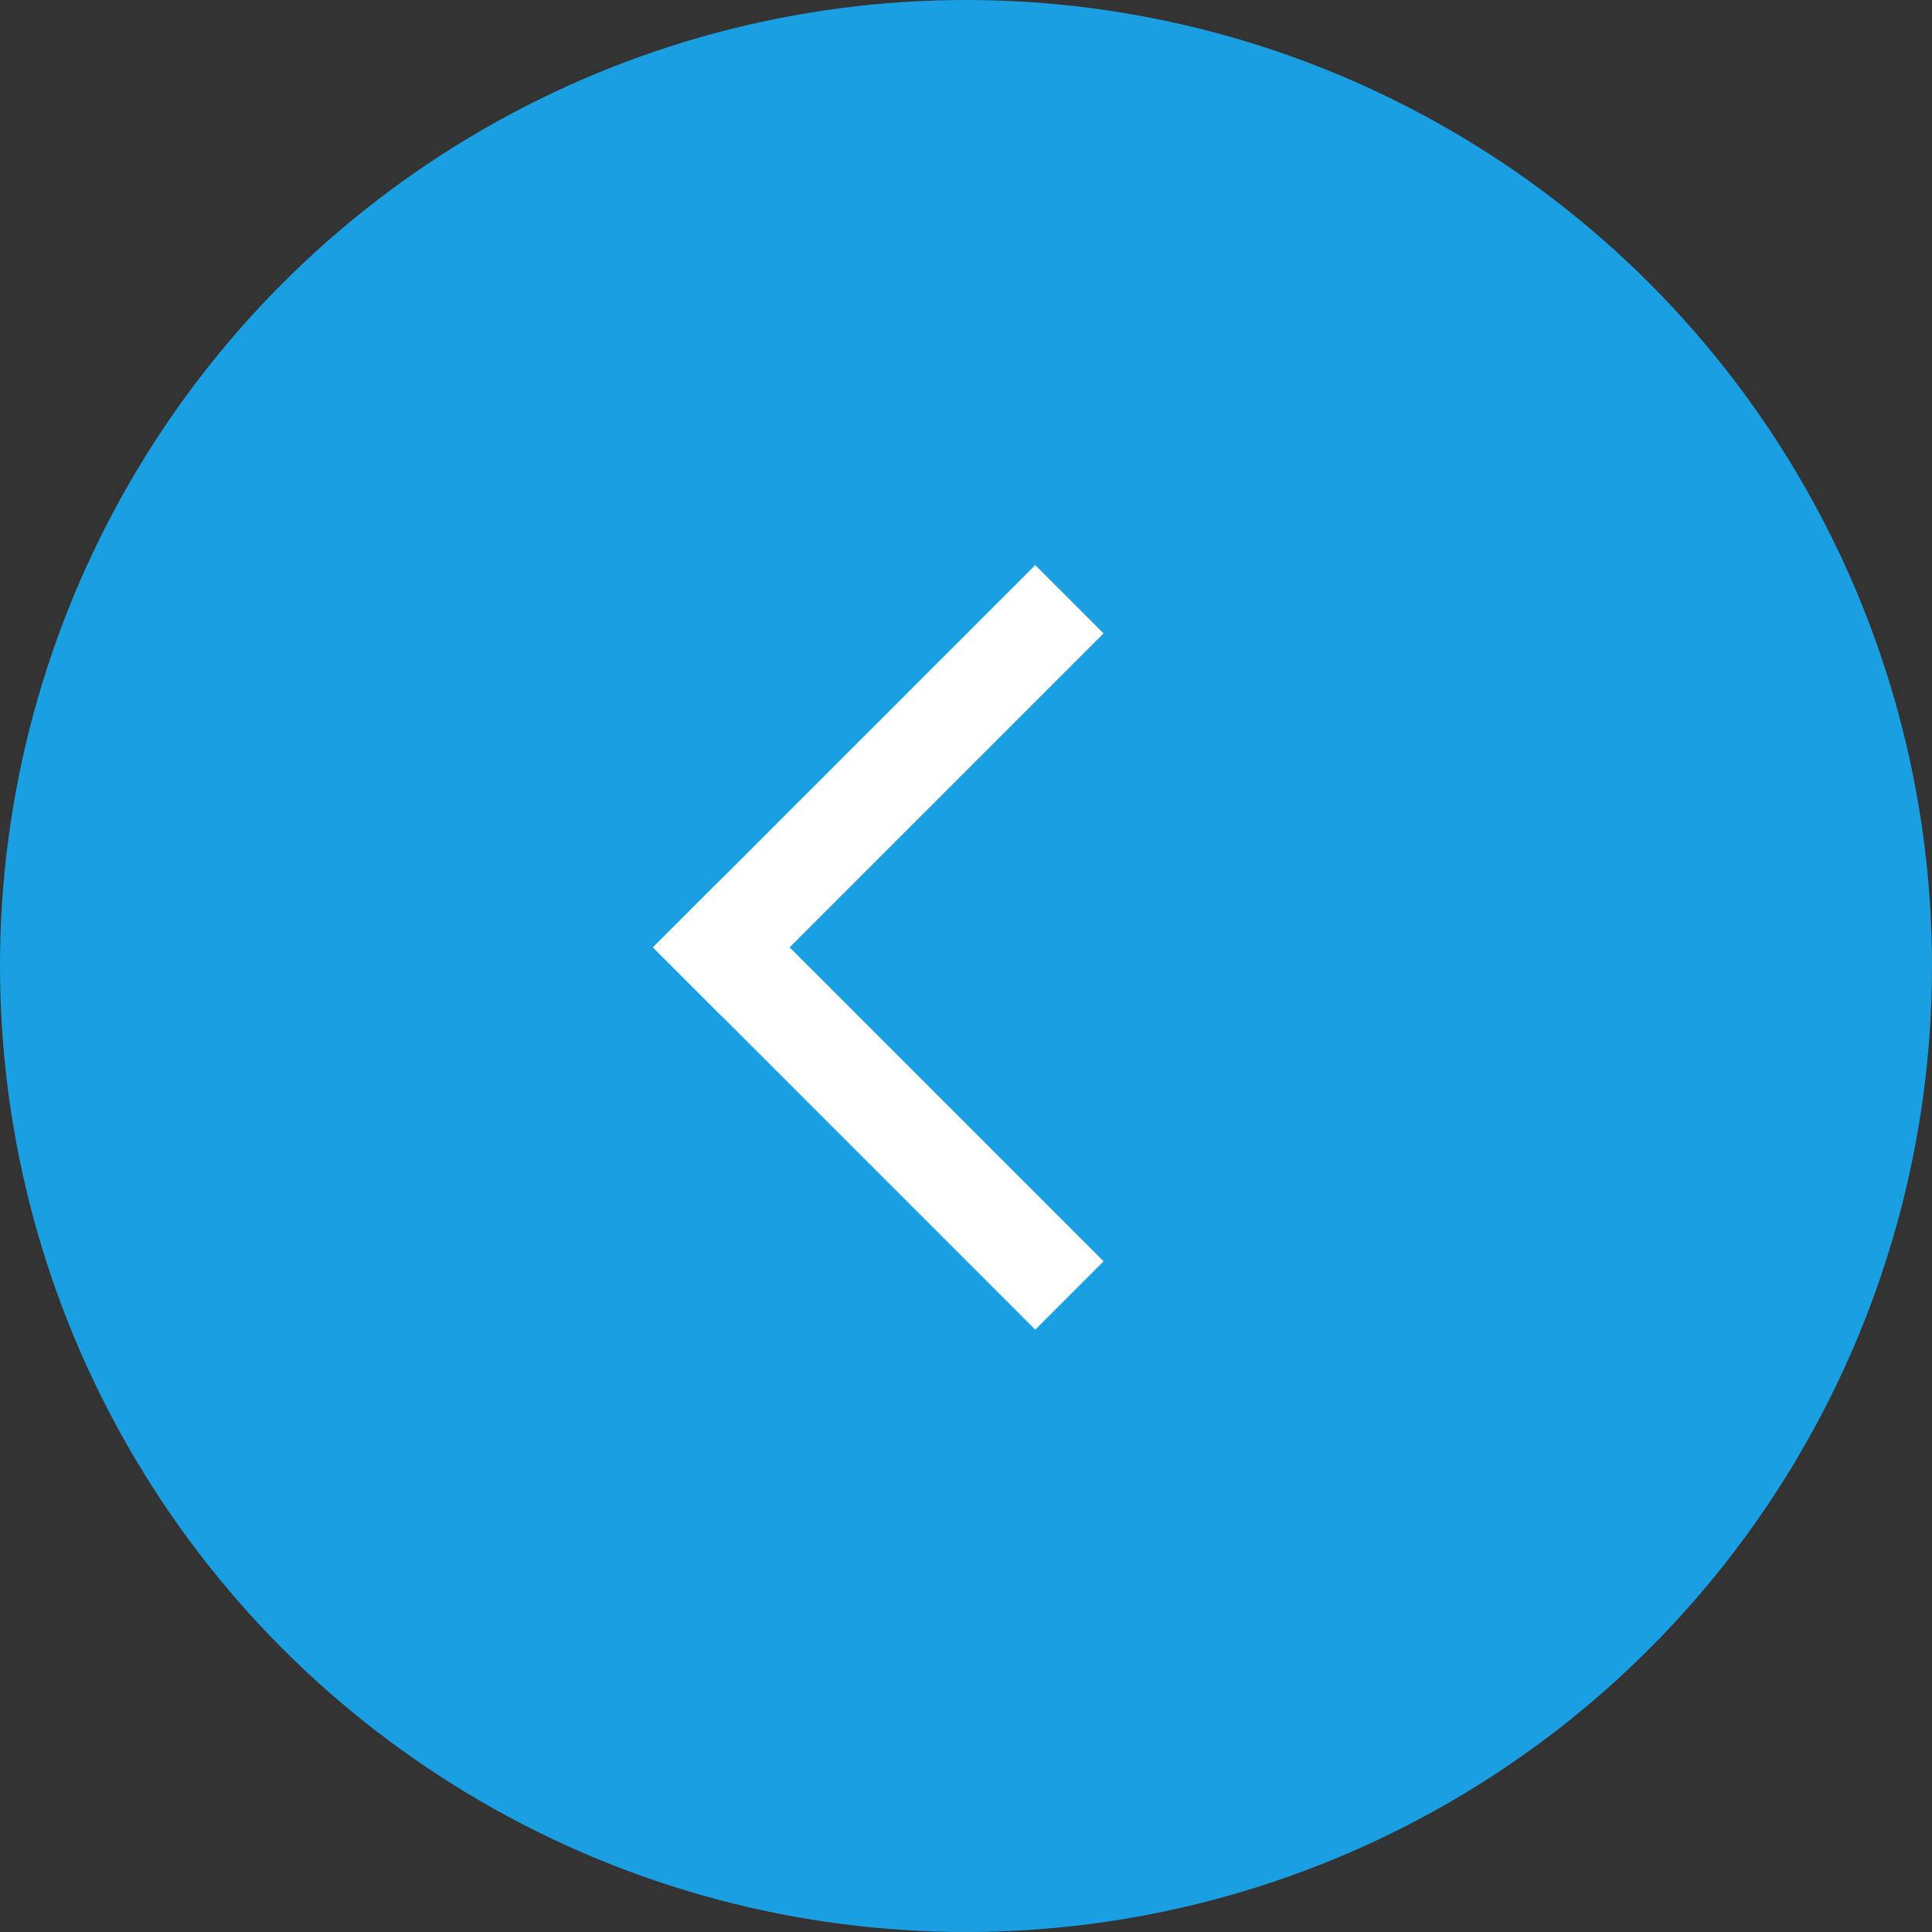<svg xmlns="http://www.w3.org/2000/svg" width="40" height="40" viewBox="0 0 40 40">
  <rect x="0" y="0" width="40" height="40" fill="#333333" stroke="none"/>
  <g id="Group_330" data-name="Group 330" transform="translate(1336 1909) rotate(180)">
    <circle id="Ellipse_15" data-name="Ellipse 15" cx="20" cy="20" r="20" transform="translate(1296 1869)" fill="#1aa0e2"/>
    <g id="Group_198" data-name="Group 198" transform="translate(1314.566 1882.886)">
      <line id="Line_126" data-name="Line 126" x1="6.5" y1="6.5" fill="none" stroke="#fff" stroke-linecap="square" stroke-width="2"/>
      <line id="Line_127" data-name="Line 127" x1="6.5" y2="6.5" transform="translate(0 6.5)" fill="none" stroke="#fff" stroke-linecap="square" stroke-width="2"/>
    </g>
  </g>
</svg>
